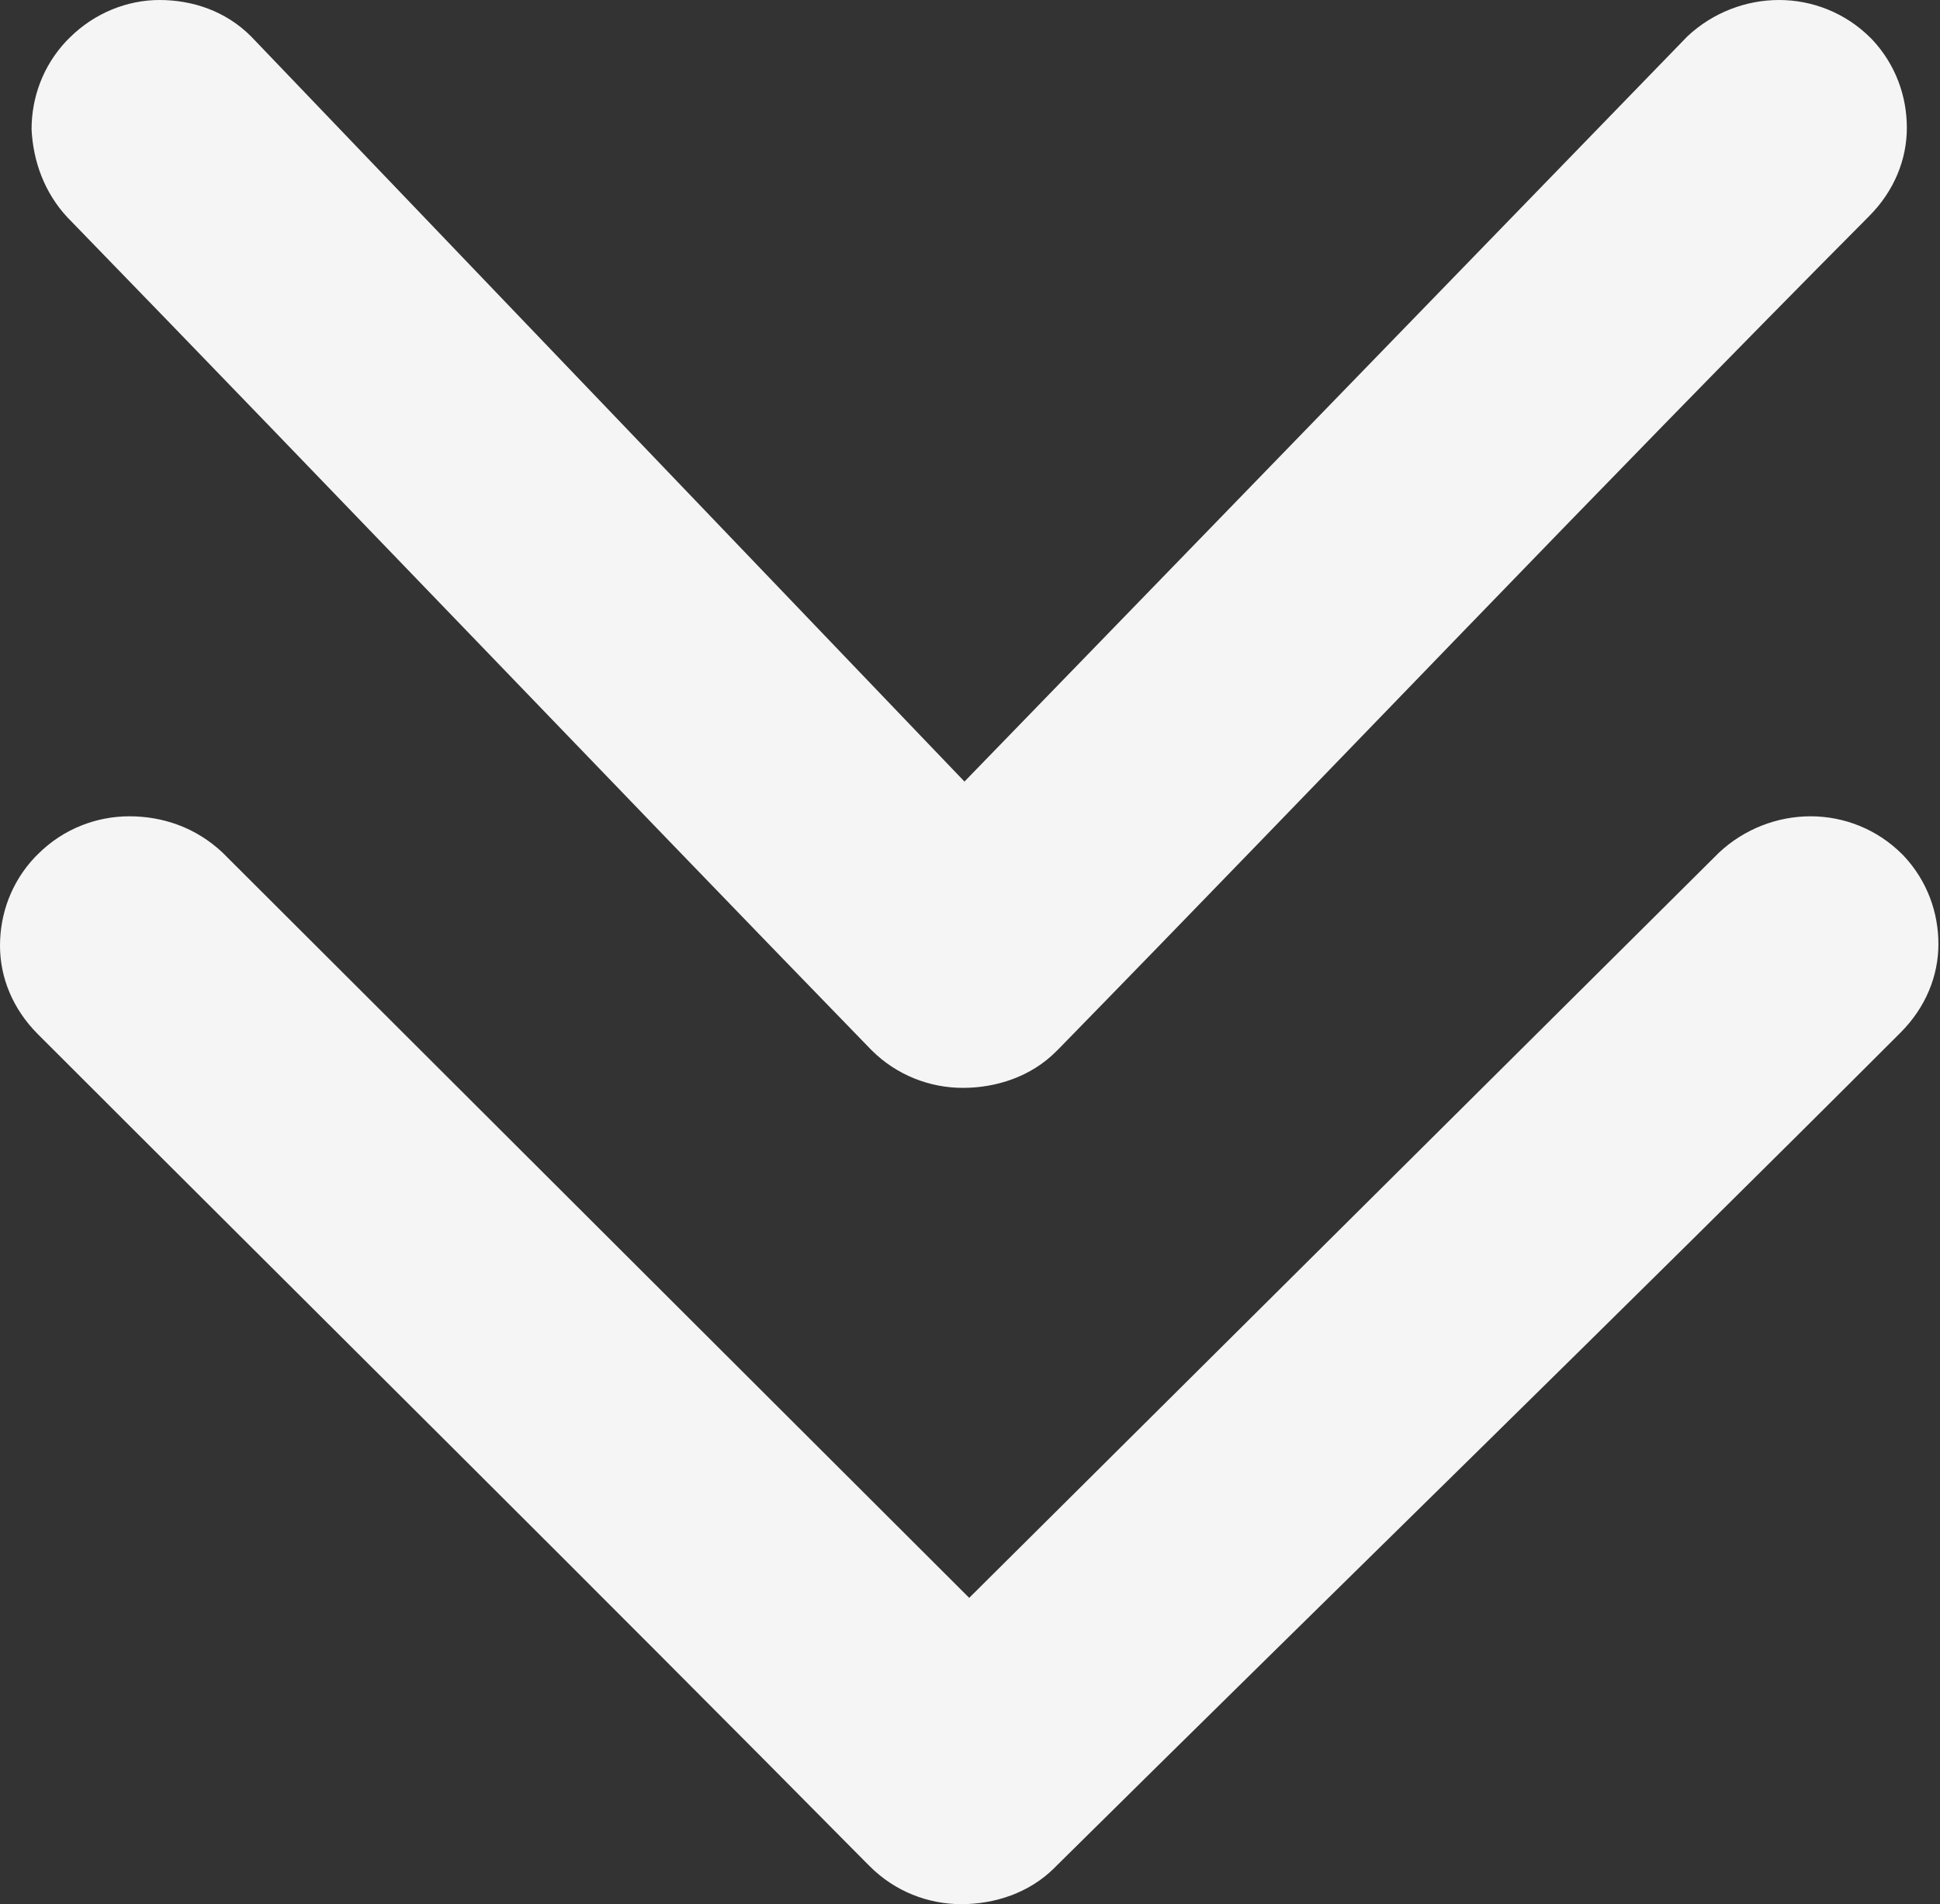 <?xml version="1.0" encoding="utf-8"?>
<!-- Generator: Adobe Illustrator 25.2.0, SVG Export Plug-In . SVG Version: 6.00 Build 0)  -->
<svg version="1.1" id="Layer_1" xmlns="http://www.w3.org/2000/svg" xmlns:xlink="http://www.w3.org/1999/xlink" x="0px" y="0px"
	 viewBox="0 0 122.9 120.6" style="enable-background:new 0 0 122.9 120.6;" xml:space="preserve">
<rect x="0" y="0" width="122.9" height="120.6" fill="#333333" stroke="none"/>
<style type="text/css">
	.st0{fill:#F5F5F5;}
</style>
<g>
	<path class="st0" d="M108.9,54c1.6-1.5,3.7-2.3,5.8-2.3c2.1,0,4.2,0.8,5.8,2.4l0.1,0.1c1.5,1.6,2.2,3.6,2.2,5.6c0,2-0.8,4-2.4,5.6
		c-17.7,17.7-35.6,35.1-53.4,52.7c-0.1,0.1-0.1,0.1-0.2,0.2c-1.6,1.6-3.8,2.3-5.9,2.3s-4.2-0.8-5.8-2.4l-0.3-0.3
		C37.5,100.4,19.9,83,2.4,65.5C0.8,63.9,0,61.9,0,59.9c0-2,0.7-4,2.2-5.6l0.2-0.2c1.6-1.6,3.7-2.4,5.8-2.4s4.2,0.7,5.9,2.3
		l47.3,47.2L108.9,54L108.9,54z M106.9,2.3c1.6-1.5,3.7-2.3,5.8-2.3c2.1,0,4.2,0.8,5.8,2.4l0.1,0.1c1.5,1.6,2.2,3.6,2.2,5.6
		c0,2-0.8,4-2.4,5.6C101.2,31,84.2,48.9,67.1,66.4c-0.1,0.1-0.1,0.1-0.2,0.2c-1.6,1.6-3.8,2.3-5.9,2.3s-4.2-0.8-5.8-2.4
		c-17-17.5-33.8-35.1-50.8-52.6l-0.1-0.1C2.8,12.2,2.1,10.2,2,8.2c0-2,0.7-4,2.2-5.6l0.2-0.2C6,0.8,8.1,0,10.1,0
		c2.1,0,4.2,0.7,5.8,2.3l45.2,47.2L106.9,2.3L106.9,2.3z"/>
</g>
</svg>
